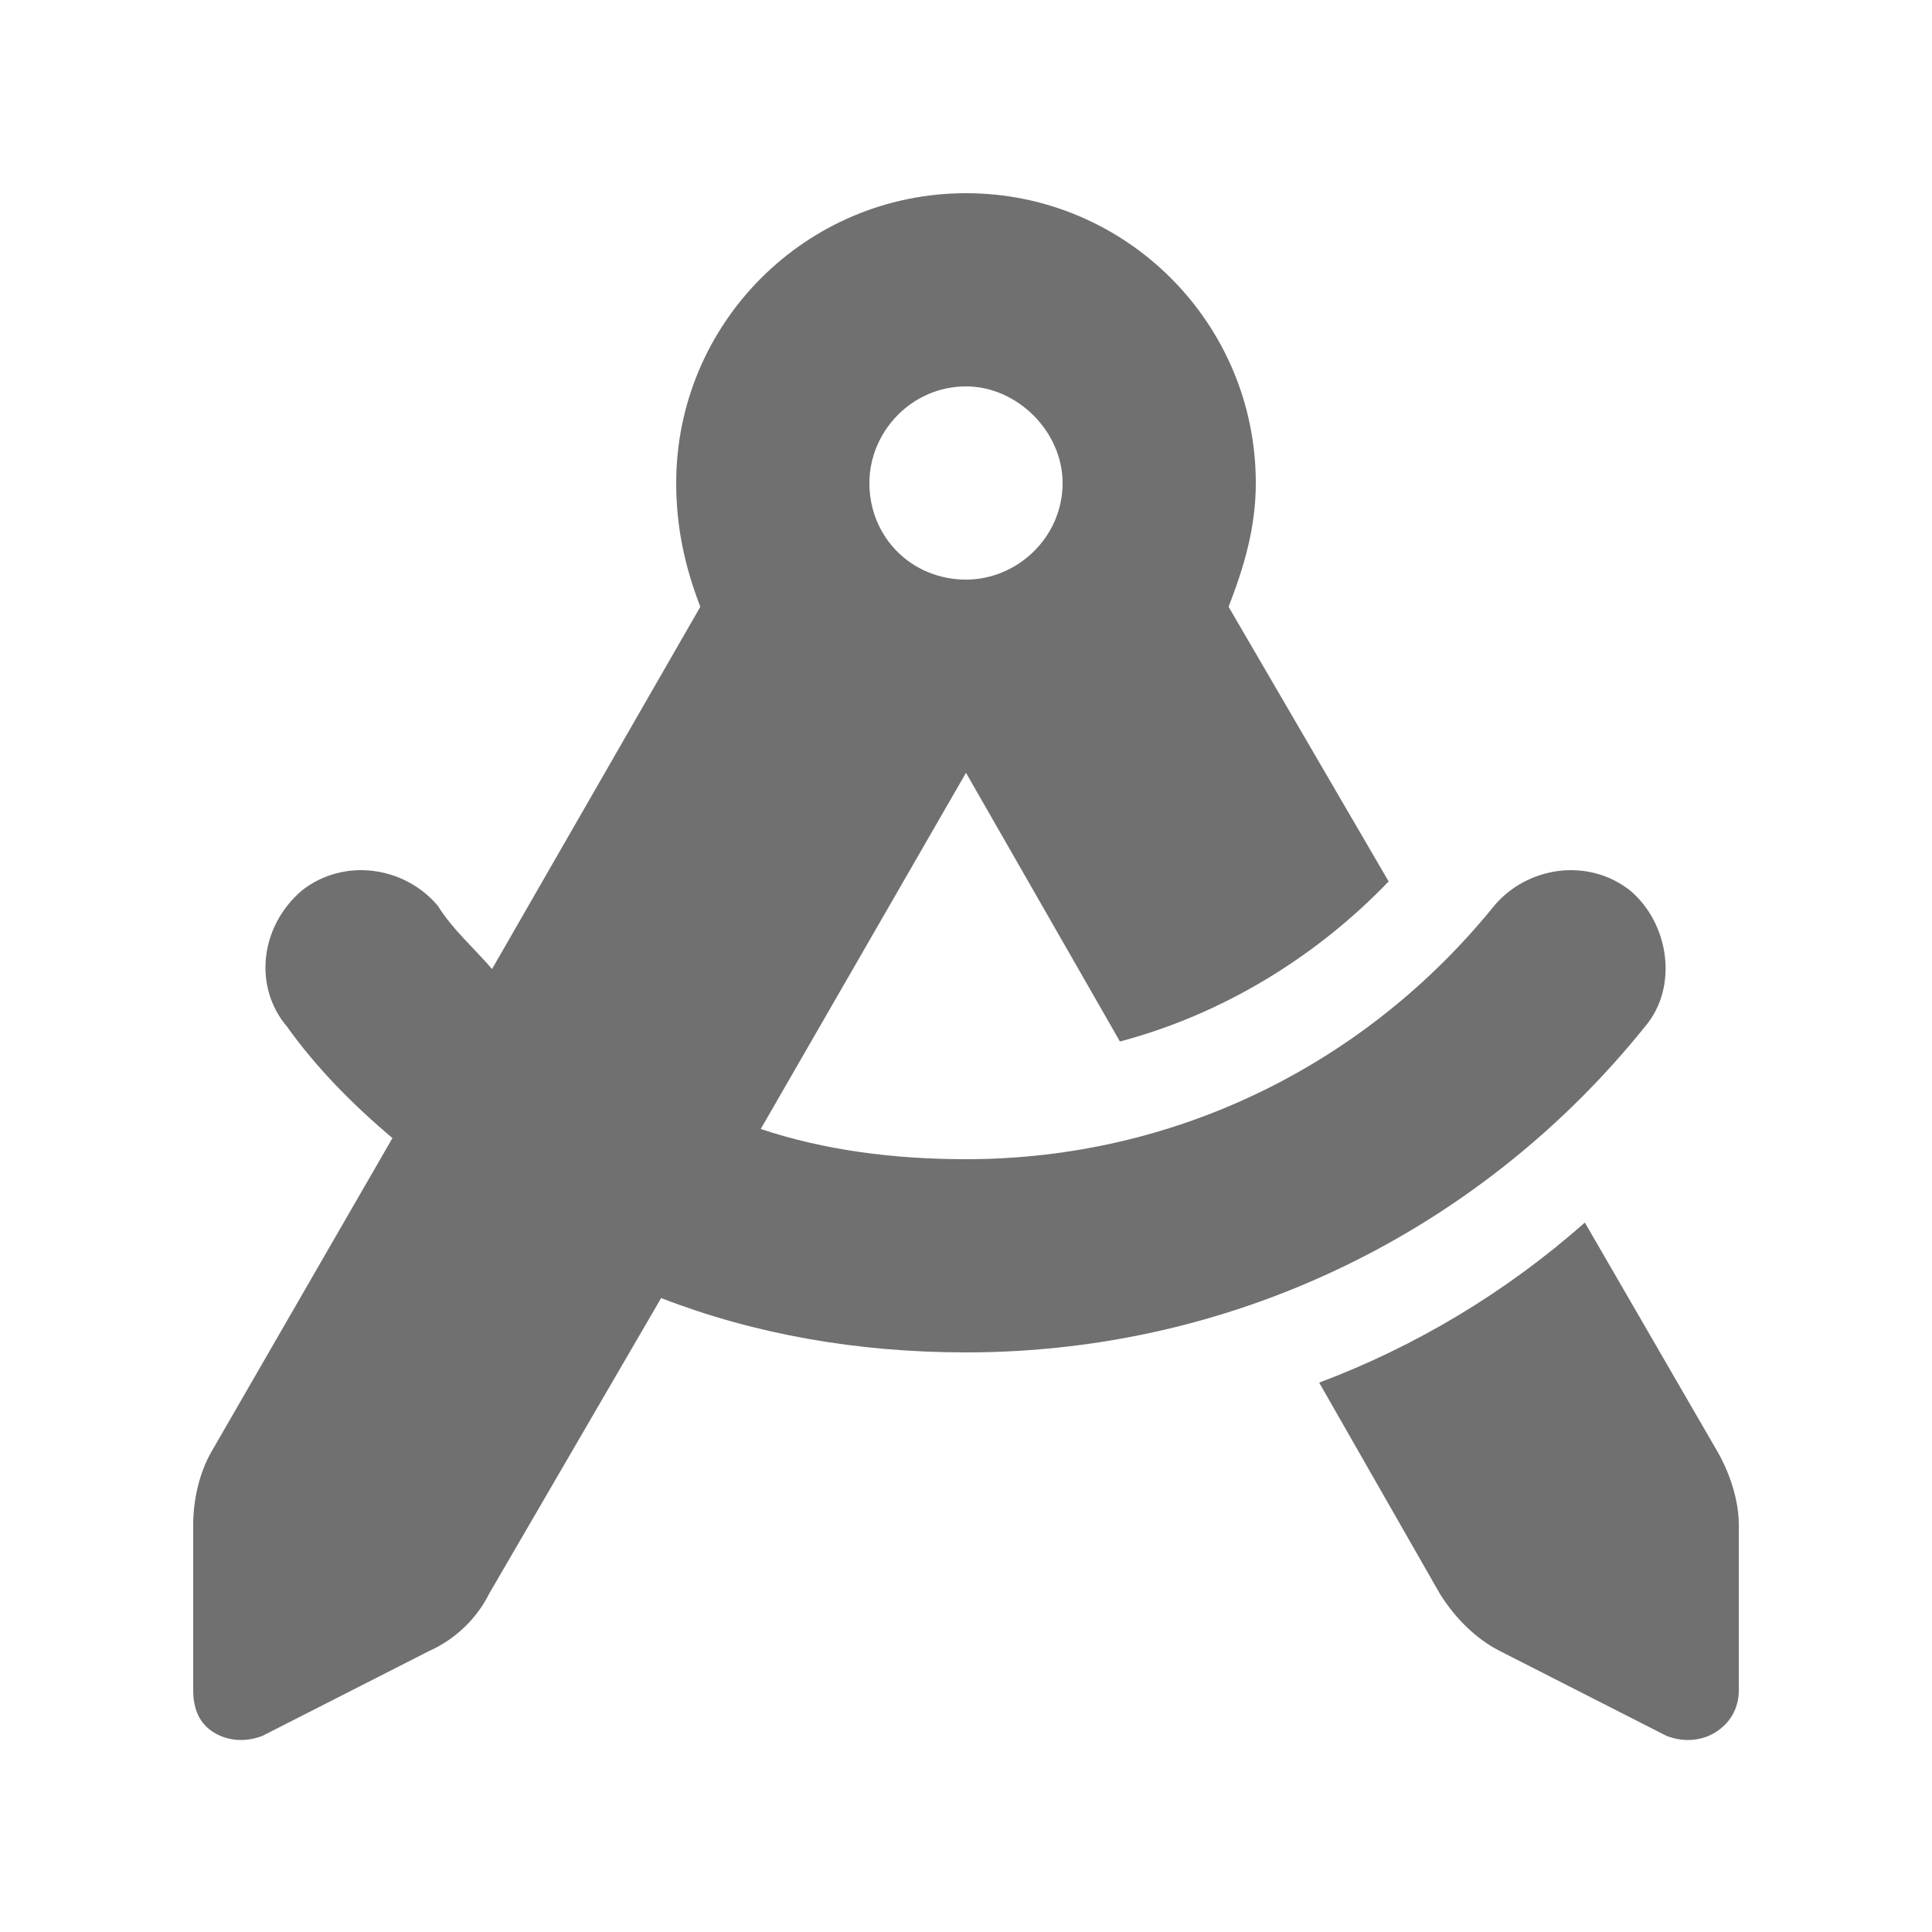 <?xml version="1.0" encoding="UTF-8"?> <svg xmlns="http://www.w3.org/2000/svg" width="25" height="25" viewBox="0 0 25 25" fill="none"><path d="M16.25 6.25C16.25 6.836 16.094 7.344 15.898 7.852L17.969 11.406C17.031 12.383 15.82 13.125 14.492 13.477L12.5 10L9.844 14.609C10.664 14.883 11.562 15 12.5 15C15.234 15 17.695 13.75 19.336 11.719C19.766 11.211 20.547 11.094 21.094 11.523C21.602 11.953 21.719 12.773 21.289 13.281C19.219 15.859 16.055 17.5 12.5 17.5C11.094 17.5 9.766 17.266 8.555 16.797L6.328 20.625C6.172 20.938 5.898 21.211 5.547 21.367L3.398 22.461C3.203 22.539 2.969 22.539 2.773 22.422C2.578 22.305 2.5 22.109 2.5 21.875V19.727C2.5 19.414 2.578 19.062 2.734 18.789L5.078 14.727C4.57 14.297 4.102 13.828 3.711 13.281C3.281 12.773 3.359 11.992 3.906 11.523C4.453 11.094 5.234 11.211 5.664 11.719C5.859 12.031 6.133 12.266 6.367 12.539L9.062 7.852C8.867 7.344 8.75 6.836 8.75 6.25C8.75 4.18 10.43 2.5 12.5 2.5C14.57 2.5 16.25 4.18 16.25 6.25ZM17.07 17.891C18.32 17.422 19.492 16.719 20.508 15.82L22.227 18.789C22.383 19.062 22.5 19.414 22.5 19.727V21.875C22.5 22.109 22.383 22.305 22.188 22.422C21.992 22.539 21.758 22.539 21.562 22.461L19.414 21.367C19.102 21.211 18.828 20.938 18.633 20.625L17.07 17.891ZM12.5 7.5C13.164 7.5 13.75 6.953 13.75 6.25C13.75 5.586 13.164 5 12.5 5C11.797 5 11.25 5.586 11.25 6.25C11.25 6.953 11.797 7.5 12.5 7.5Z" fill="black" fill-opacity="0.56"></path></svg> 